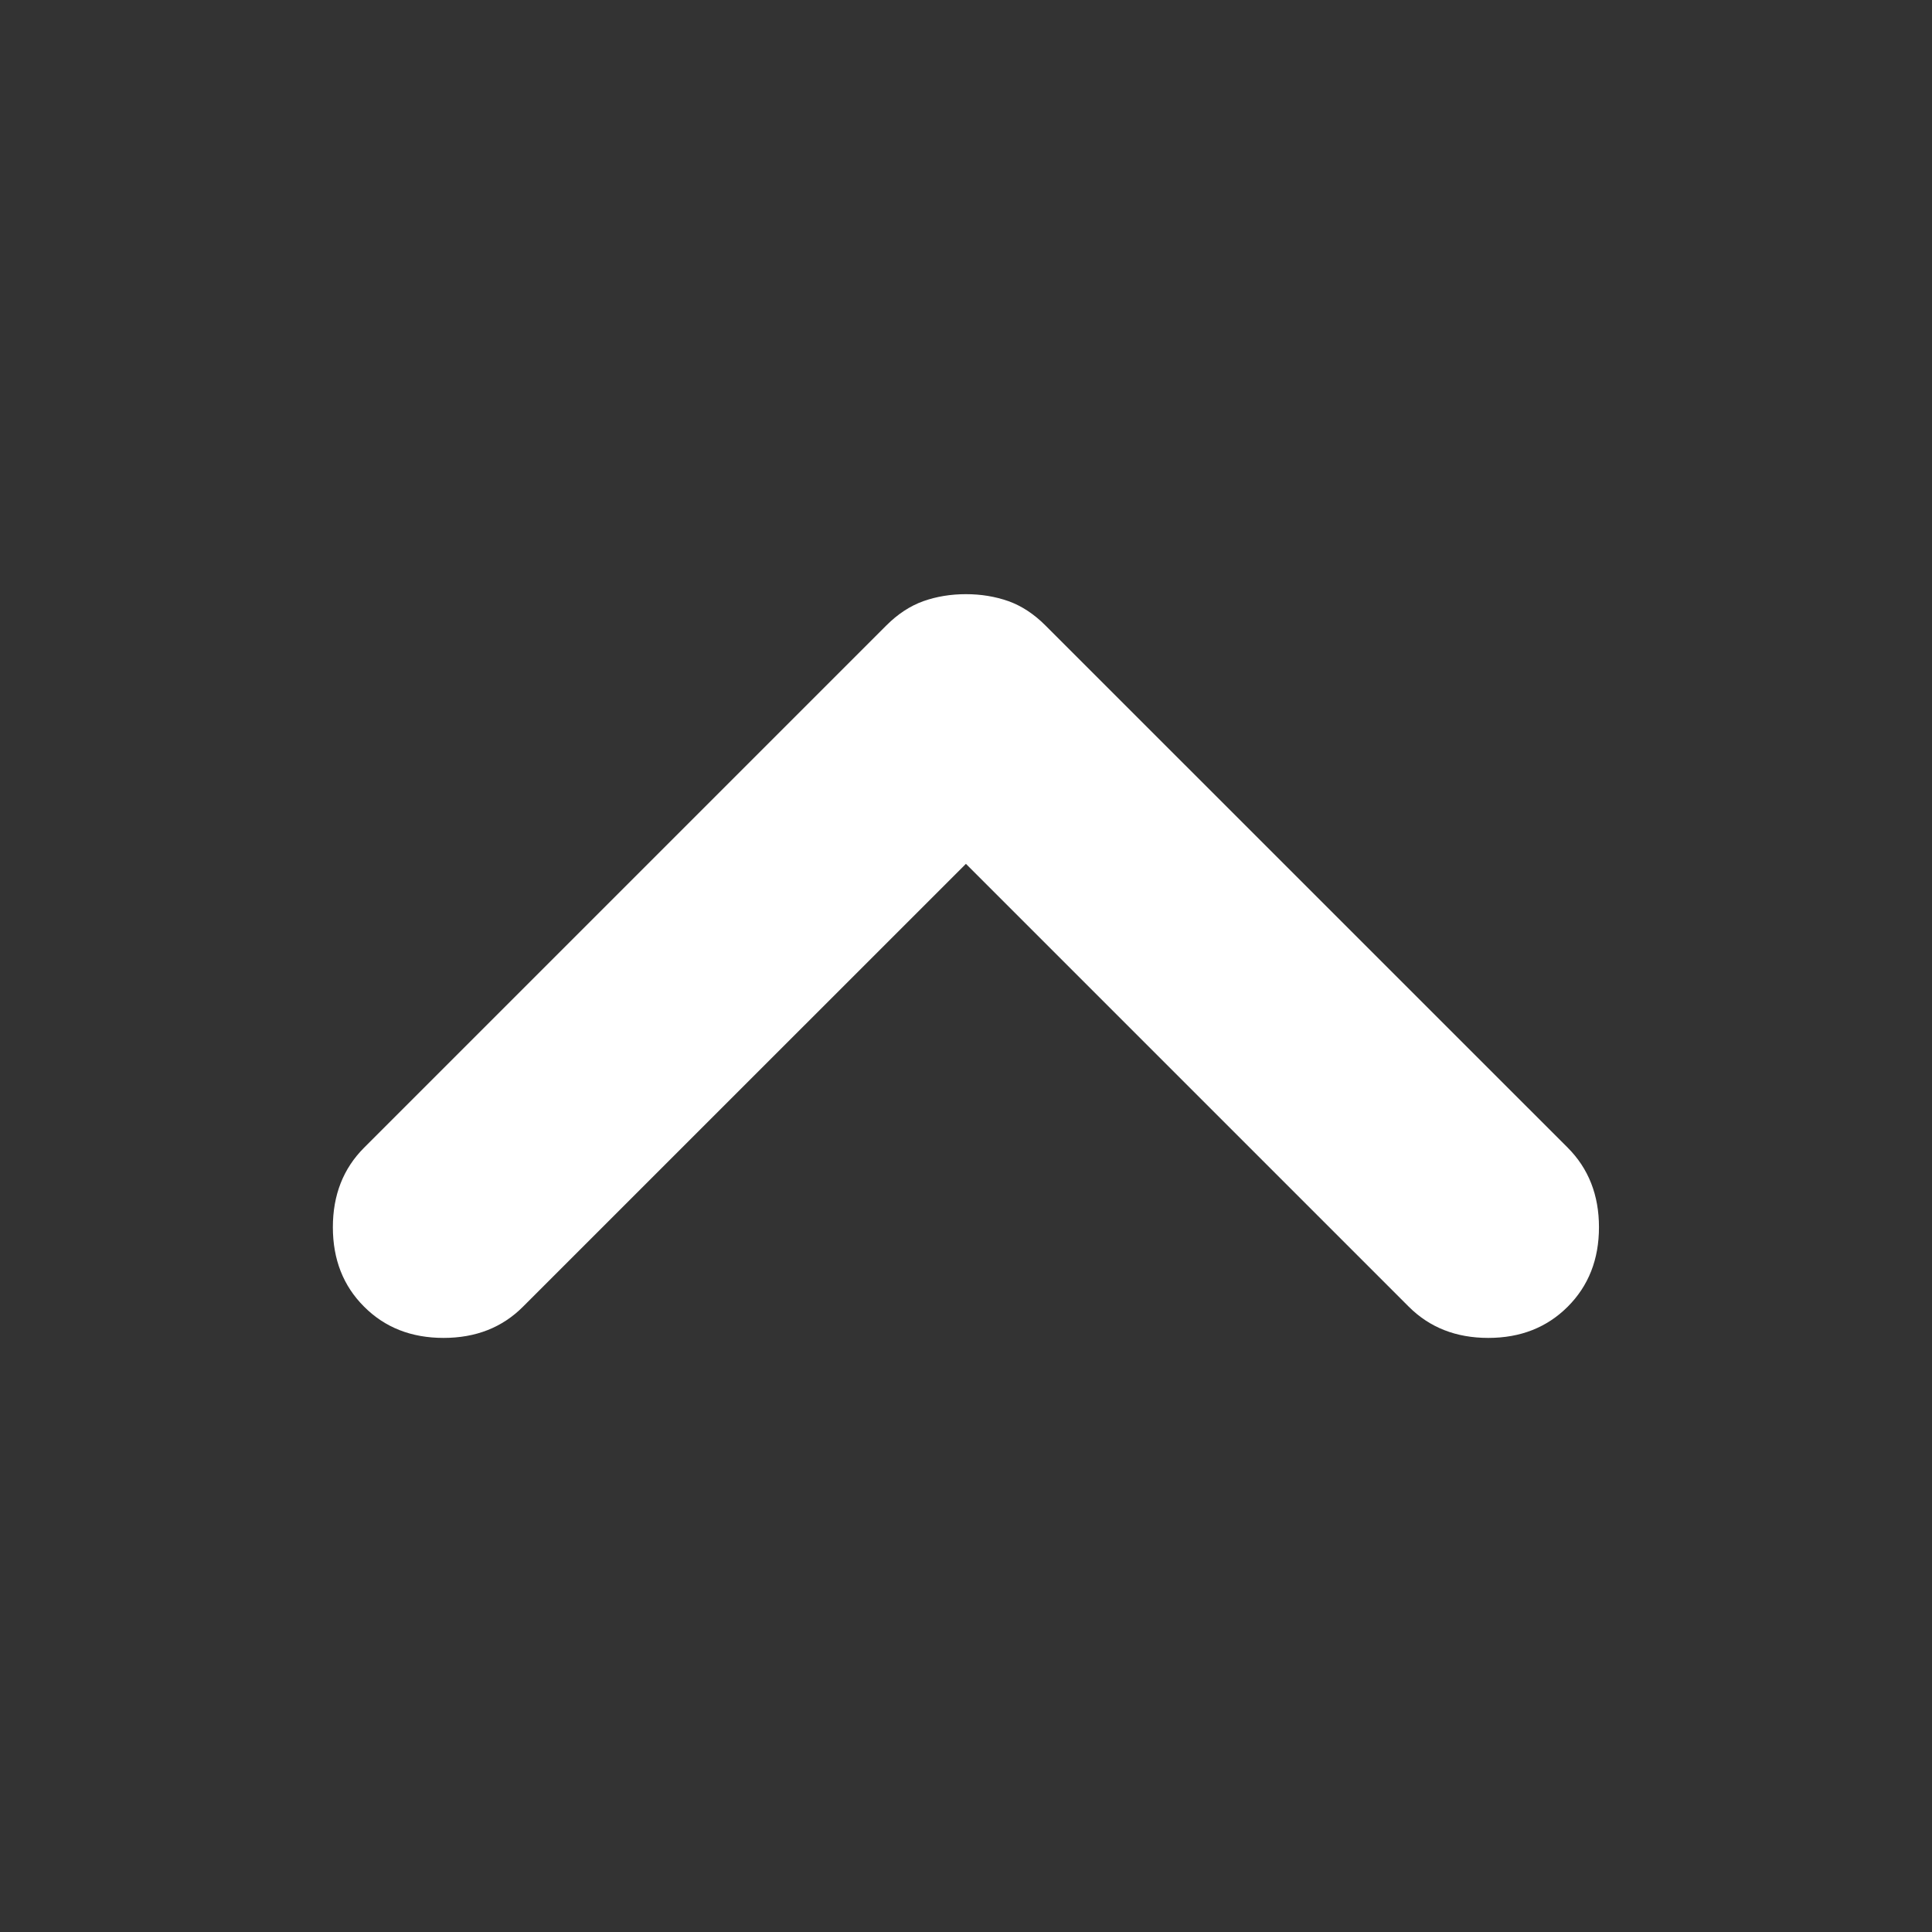 <svg width="24" height="24" viewBox="0 0 24 24" fill="none" xmlns="http://www.w3.org/2000/svg">
<rect x="0" y="0" width="24" height="24" fill="#333333" stroke="none"/>
<path d="M19.475 16.232C19.216 16.491 18.887 16.62 18.488 16.62C18.088 16.62 17.759 16.491 17.5 16.232L11.999 10.731L6.497 16.232C6.239 16.491 5.91 16.62 5.51 16.62C5.11 16.62 4.781 16.491 4.523 16.232C4.264 15.974 4.135 15.645 4.135 15.245C4.135 14.845 4.264 14.516 4.523 14.257L11.011 7.769C11.152 7.628 11.305 7.527 11.47 7.468C11.634 7.41 11.811 7.381 11.999 7.381C12.187 7.381 12.363 7.41 12.528 7.468C12.692 7.527 12.845 7.628 12.986 7.769L19.475 14.257C19.733 14.516 19.863 14.845 19.863 15.245C19.863 15.645 19.733 15.974 19.475 16.232Z" fill="white"/>
</svg>

